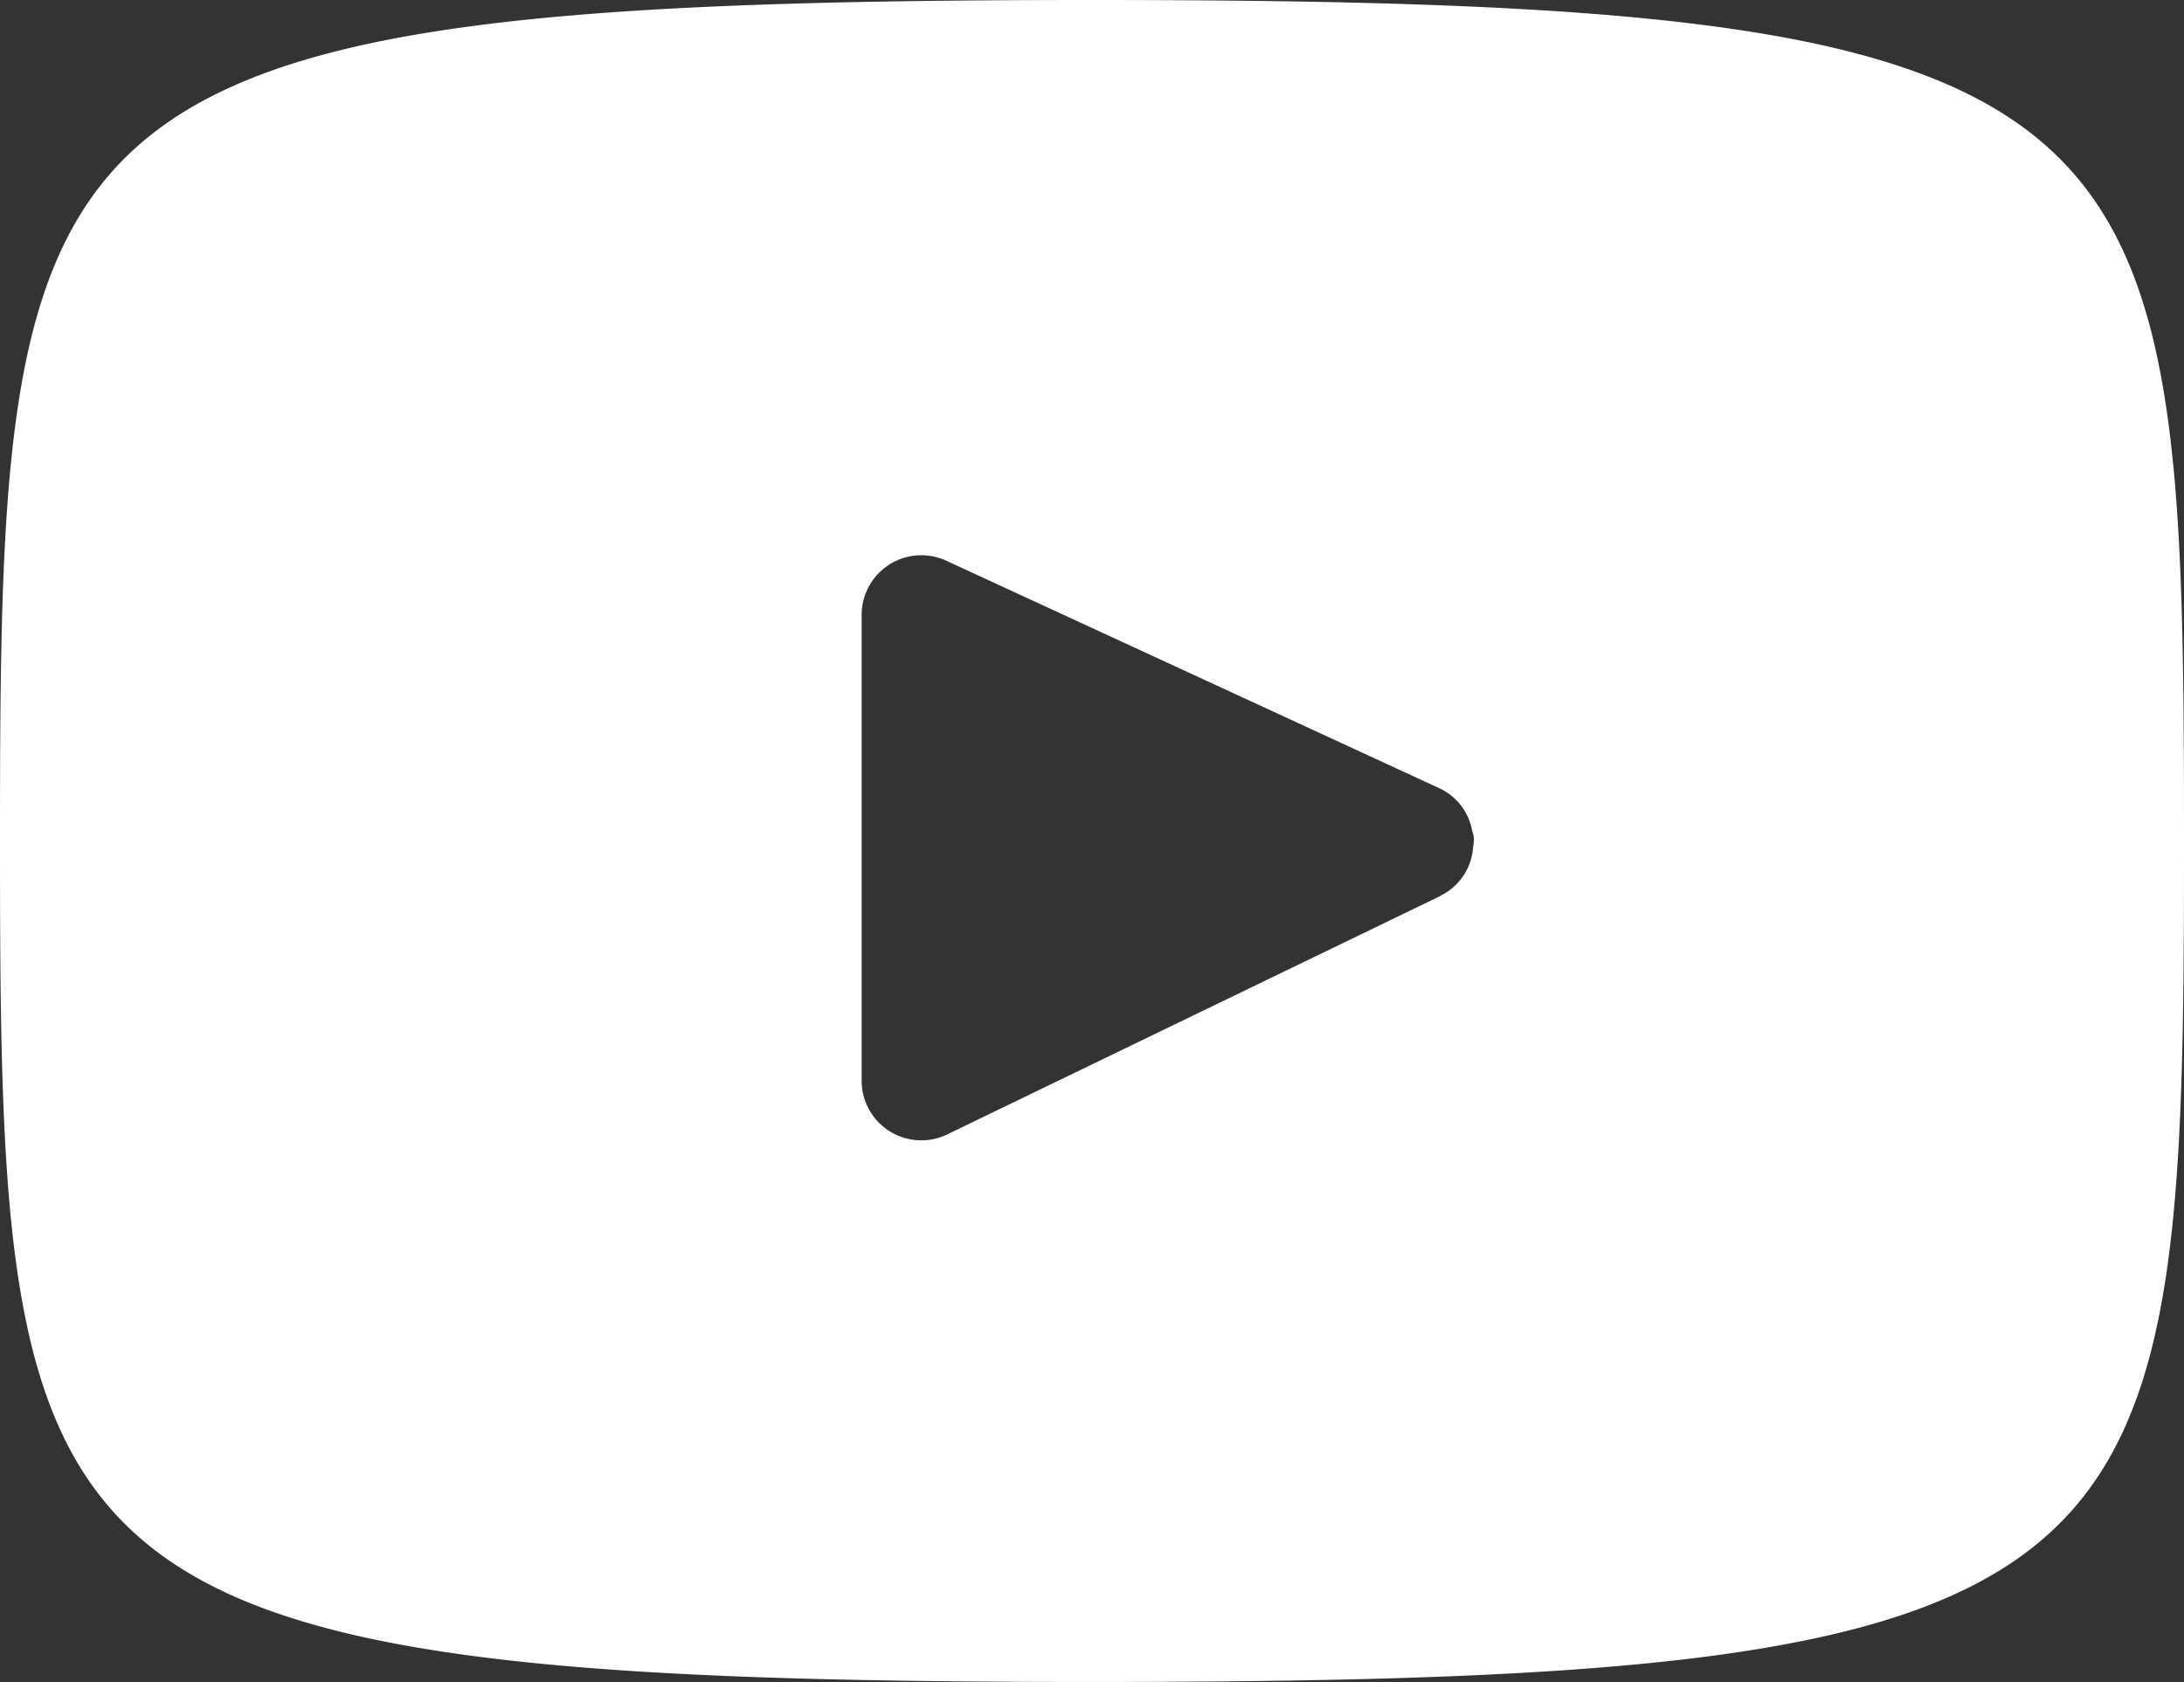 <svg xmlns="http://www.w3.org/2000/svg" width="47.31" height="36.429" viewBox="0 0 47.31 36.429"><rect x="0" y="0" width="47.31" height="36.429" fill="#333333" stroke="none"/><path id="Trac&#xE9;_513" data-name="Trac&#xE9; 513" d="M38.078,18.791c-23.248,0-23.655,2.068-23.655,18.214s.407,18.214,23.655,18.214,23.655-2.067,23.655-18.214-.406-18.214-23.655-18.214M45.616,38.2l-10.674,5.16a1.292,1.292,0,0,1-1.854-1.163V32.109a1.293,1.293,0,0,1,1.834-1.174l10.673,4.924a1.26,1.26,0,0,1,.719.932.539.539,0,0,1,.02.33,1.264,1.264,0,0,1-.718,1.075" transform="translate(-14.423 -18.791)" fill="#fff"></path></svg>